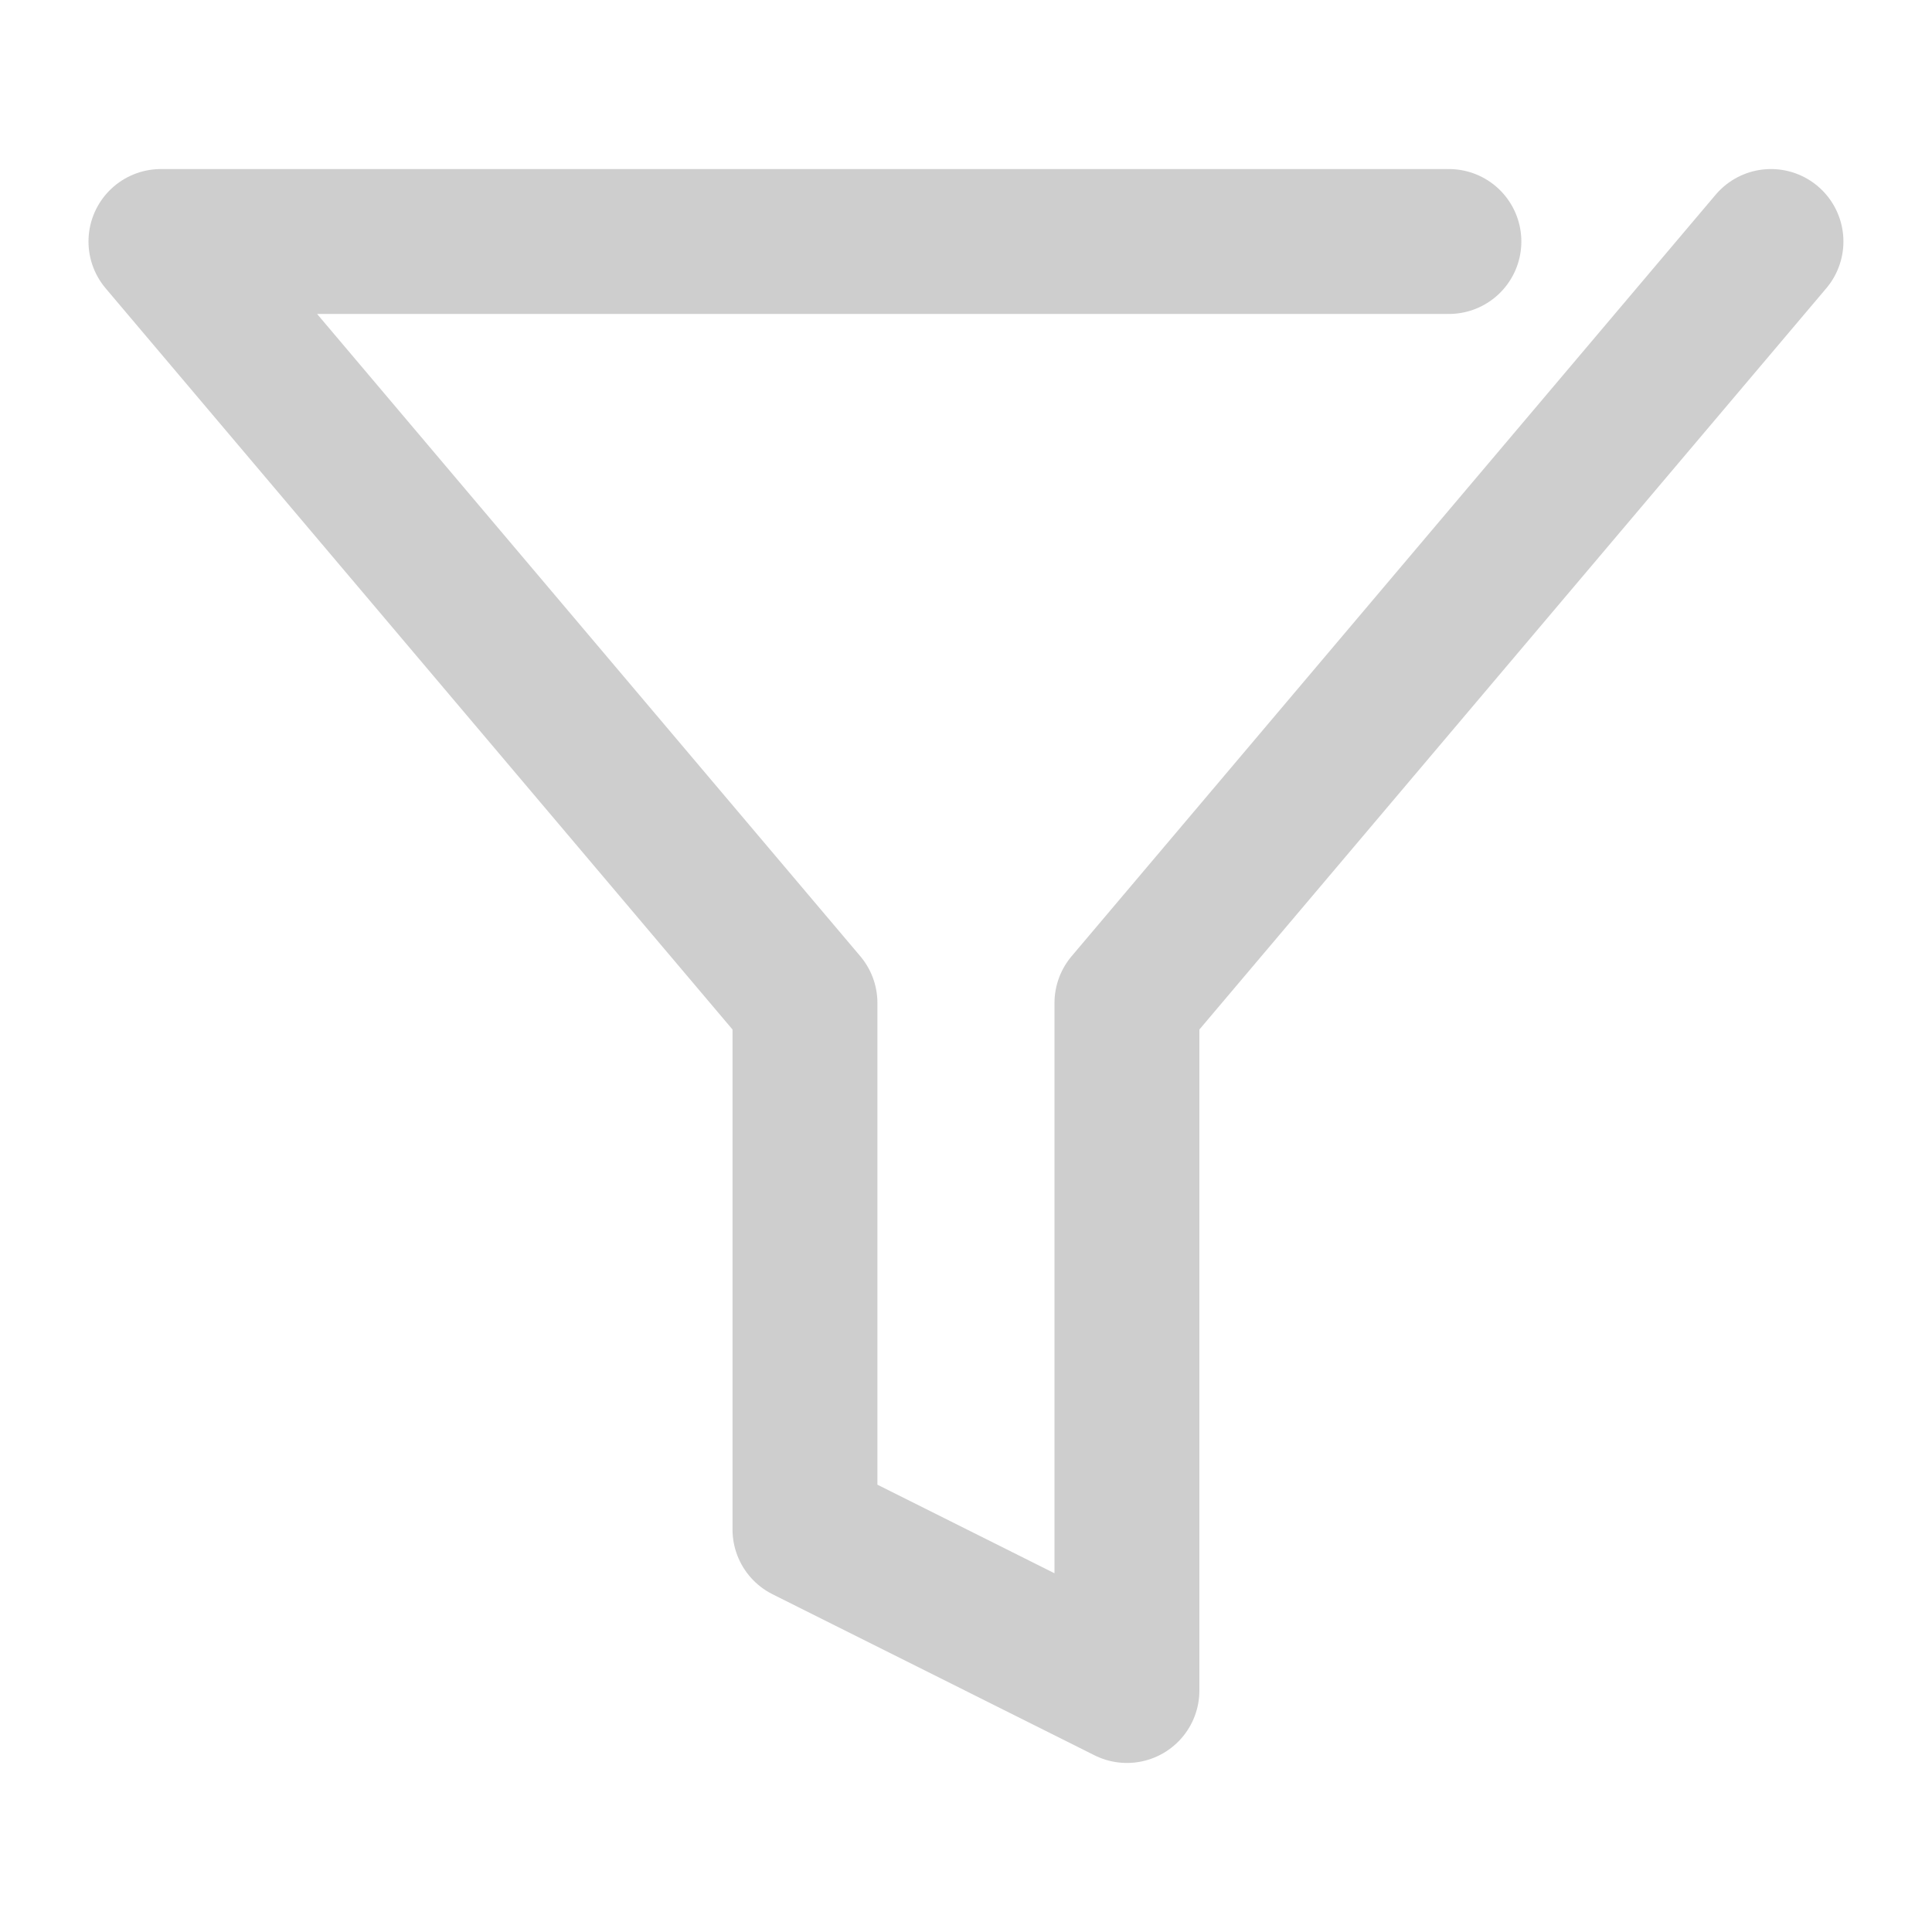 <svg width="20" height="20" viewBox="0 0 20 20" fill="none" xmlns="http://www.w3.org/2000/svg">
<path d="M18.333 2.5L11.666 10.383V17.5L8.333 15.833V10.383L1.666 2.5H14.999" stroke="#cecece" stroke-width="1.5" stroke-linecap="round" stroke-linejoin="round"/>
</svg>
